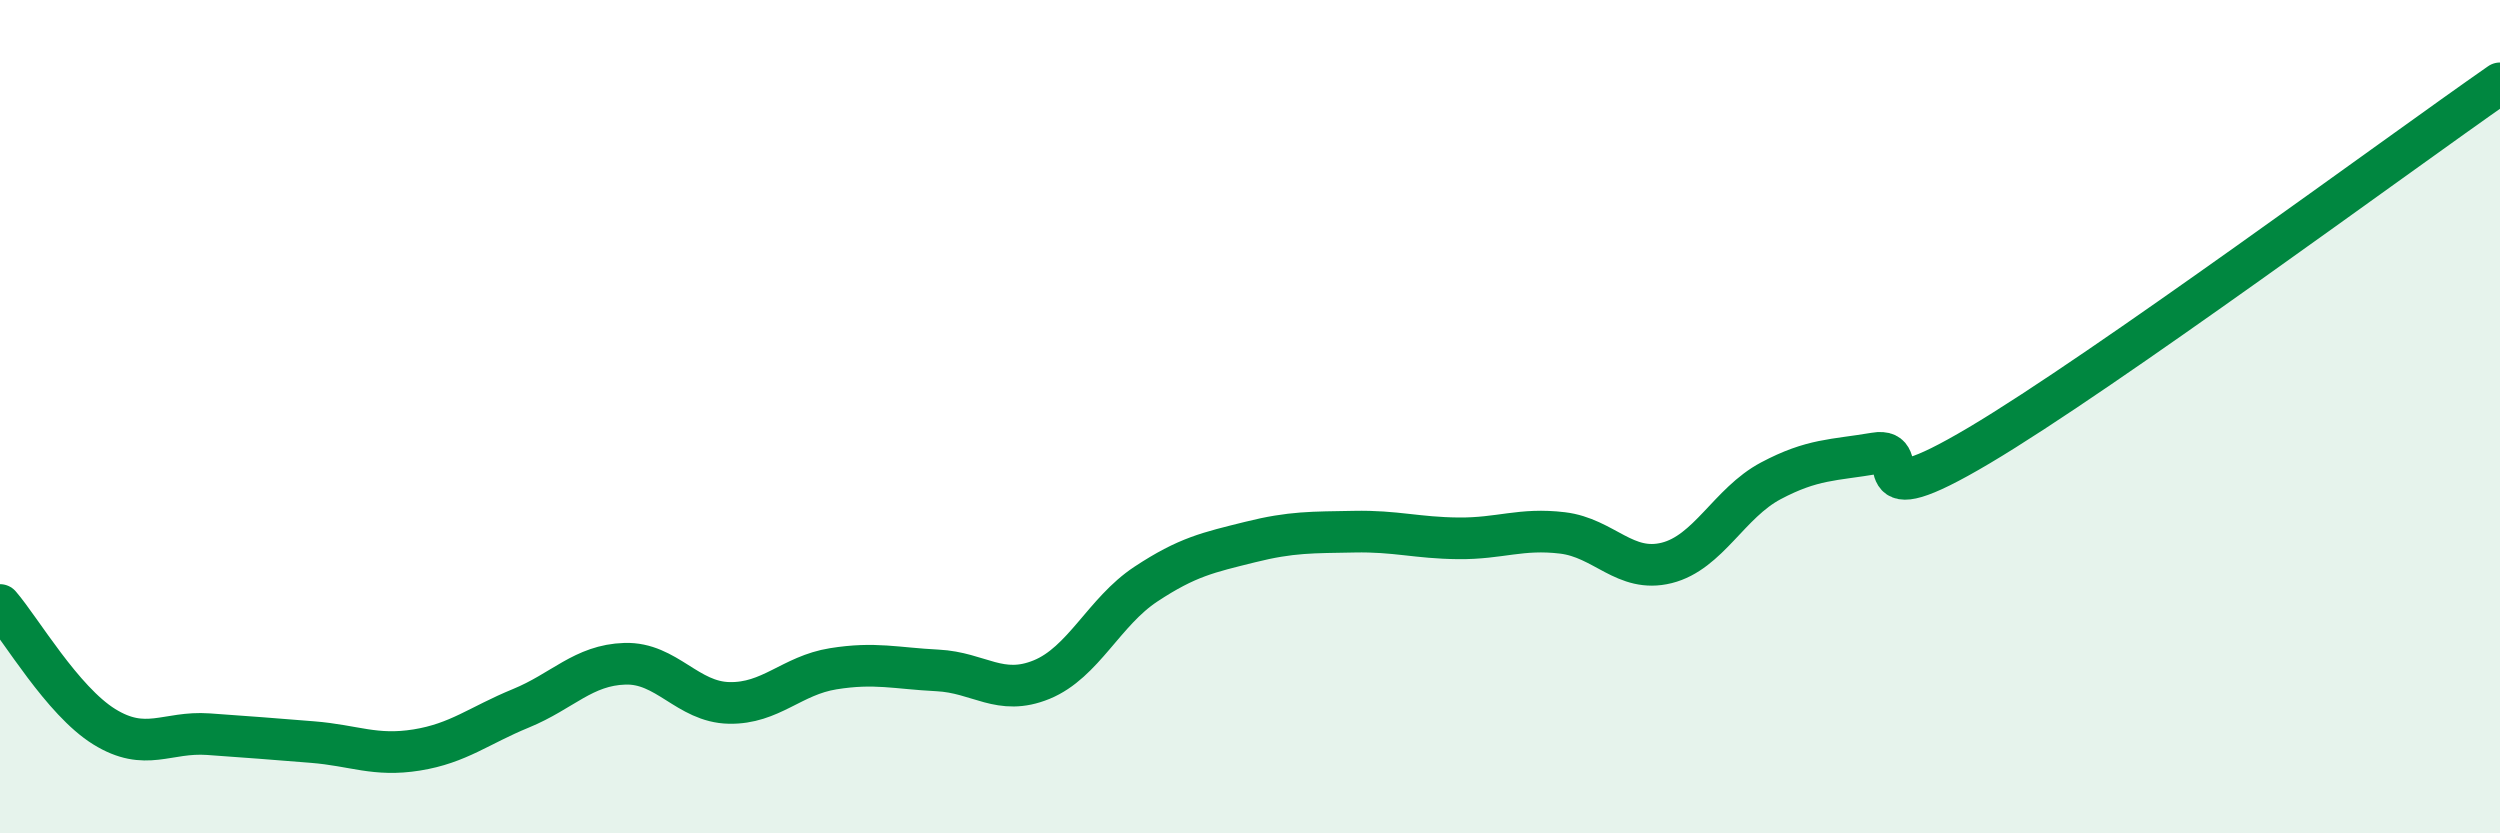 
    <svg width="60" height="20" viewBox="0 0 60 20" xmlns="http://www.w3.org/2000/svg">
      <path
        d="M 0,14.52 C 0.5,15.1 1.5,16.82 2.5,17.44 C 3.5,18.06 4,17.55 5,17.62 C 6,17.69 6.5,17.73 7.5,17.81 C 8.5,17.89 9,18.16 10,18 C 11,17.84 11.5,17.41 12.5,17 C 13.5,16.59 14,15.96 15,15.93 C 16,15.9 16.5,16.85 17.5,16.87 C 18.5,16.89 19,16.21 20,16.05 C 21,15.89 21.5,16.04 22.5,16.09 C 23.5,16.14 24,16.72 25,16.31 C 26,15.9 26.5,14.68 27.5,14.02 C 28.5,13.36 29,13.26 30,13.01 C 31,12.76 31.5,12.78 32.5,12.76 C 33.5,12.74 34,12.91 35,12.92 C 36,12.93 36.5,12.67 37.5,12.79 C 38.5,12.91 39,13.76 40,13.51 C 41,13.26 41.5,12.07 42.5,11.54 C 43.5,11.01 44,11.05 45,10.88 C 46,10.71 44.5,12.47 47.5,10.69 C 50.5,8.91 57.5,3.74 60,2L60 20L0 20Z"
        fill="#008740"
        opacity="0.1"
        stroke-linecap="round"
        stroke-linejoin="round"
      />
      <path
        d="M 0,14.52 C 0.5,15.1 1.5,16.82 2.5,17.44 C 3.5,18.06 4,17.55 5,17.62 C 6,17.69 6.5,17.73 7.5,17.81 C 8.5,17.89 9,18.16 10,18 C 11,17.84 11.5,17.41 12.5,17 C 13.5,16.59 14,15.96 15,15.93 C 16,15.9 16.5,16.85 17.5,16.87 C 18.5,16.89 19,16.21 20,16.05 C 21,15.89 21.5,16.04 22.5,16.09 C 23.5,16.14 24,16.72 25,16.31 C 26,15.9 26.5,14.68 27.5,14.02 C 28.5,13.36 29,13.26 30,13.01 C 31,12.76 31.5,12.78 32.5,12.76 C 33.5,12.74 34,12.91 35,12.92 C 36,12.93 36.5,12.67 37.5,12.79 C 38.5,12.91 39,13.76 40,13.51 C 41,13.26 41.5,12.07 42.5,11.54 C 43.5,11.01 44,11.05 45,10.88 C 46,10.71 44.5,12.47 47.5,10.69 C 50.5,8.91 57.5,3.74 60,2"
        stroke="#008740"
        stroke-width="1"
        fill="none"
        stroke-linecap="round"
        stroke-linejoin="round"
      />
    </svg>
  